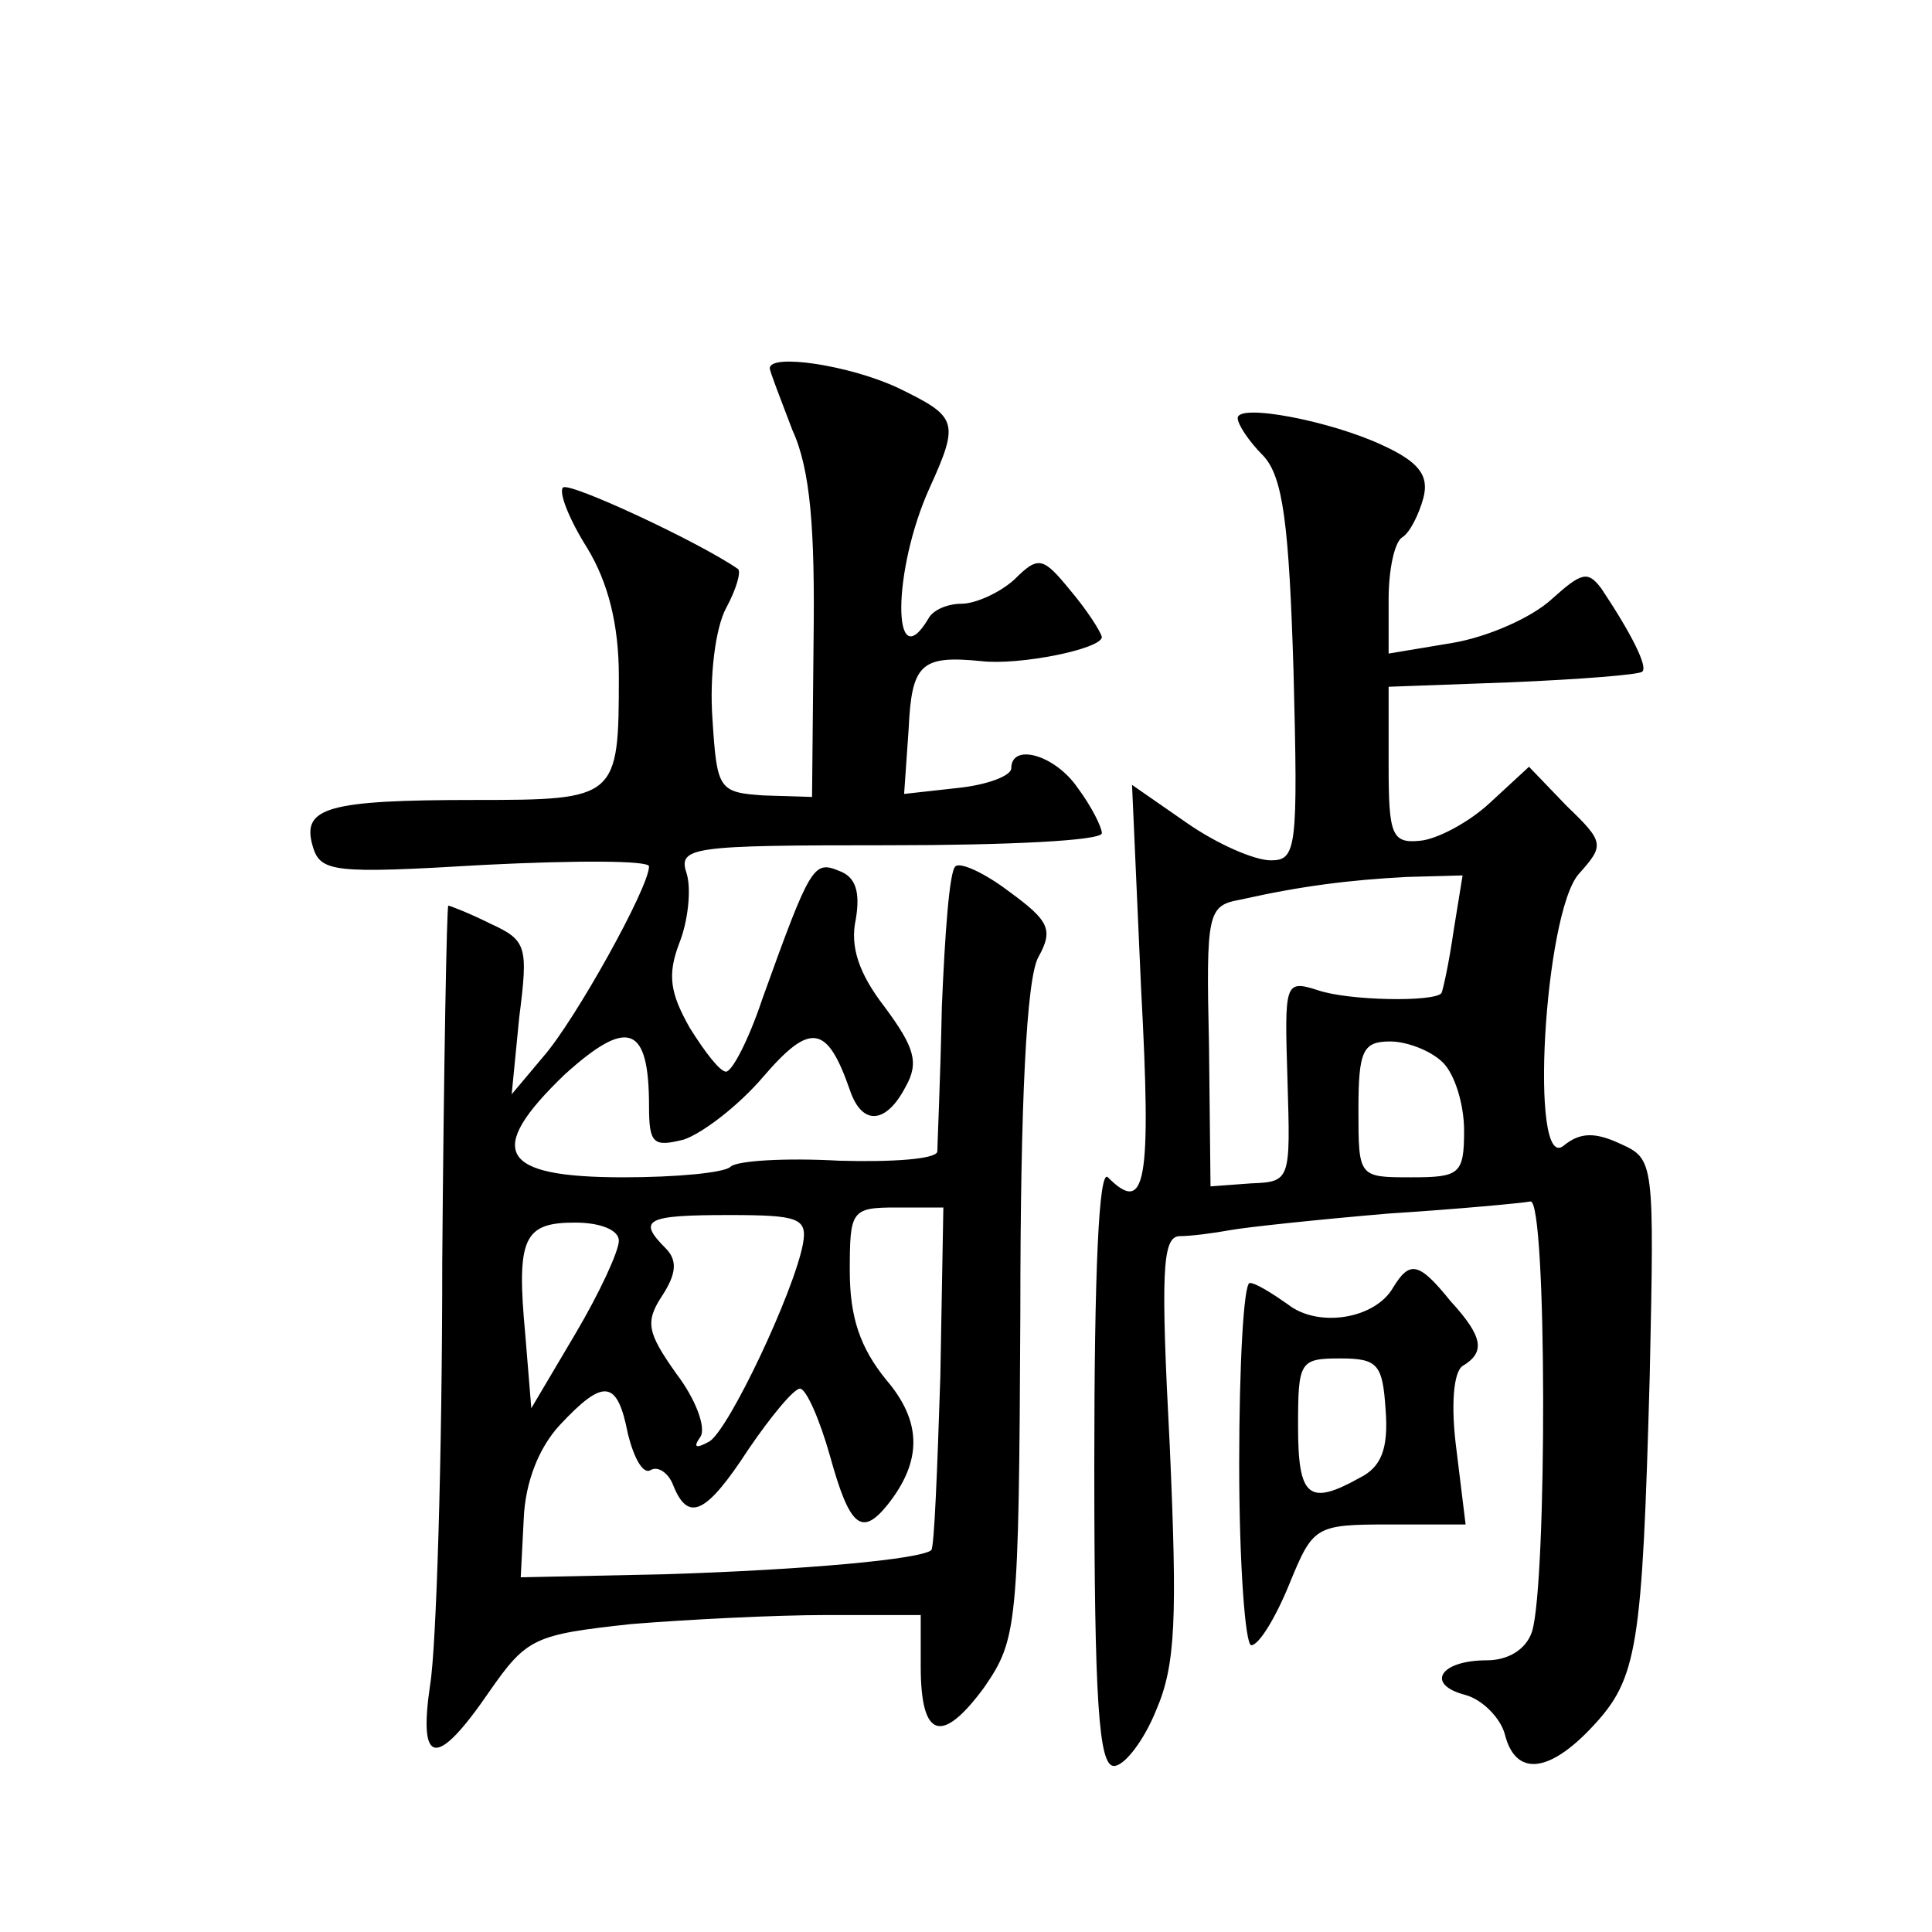 <?xml version="1.0" standalone="no"?>
<!DOCTYPE svg PUBLIC "-//W3C//DTD SVG 20010904//EN"
 "http://www.w3.org/TR/2001/REC-SVG-20010904/DTD/svg10.dtd">
<svg version="1.0" xmlns="http://www.w3.org/2000/svg"
 width="128pt" height="128pt" viewBox="0 0 128 128"
 preserveAspectRatio="xMidYMid meet">
<g transform="translate(0,128) scale(0.1,-0.1)"
fill="#0" stroke="none">
<path d="M510 1036 c0 -2 7 -20 15 -41 12 -26 15 -66 14 -140 l-1 -103 -32 1 c-30
2 -31 4 -34 51 -2 28 2 60 9 73 7 13 10 24 8 26 -26 18 -112 58 -116 54 -3 -3 4
-21 16 -40 14 -23 21 -51 21 -85 0 -81 -1 -82 -95 -82 -98 0 -115 -5 -108 -30 5
-18 13 -19 114 -13 60 3 109 3 109 -1 0 -14 -49 -102 -70 -126 l-21 -25 5 51 c6
47 5 51 -19 62 -14 7 -27 12 -28 12 -1 0 -3 -106 -4 -236 0 -131 -4 -256 -8 -280
-8 -54 4 -56 39 -5 25 36 30 38 94 45 37 3 95 6 130 6 l62 0 0 -34 c0 -48 14 -52
42 -14 22 32 23 40 24 248 0 139 4 222 12 236 10 18 7 24 -19 43 -17 13 -33 20
-36 17 -4 -3 -7 -45 -9 -93 -1 -49 -3 -92 -3 -96 -1 -5 -30 -7 -65 -6 -36 2 -68
0 -72 -4 -4 -4 -36 -7 -71 -7 -82 0 -92 17 -39 68 42 38 56 33 56 -21 0 -25 3 -27
23 -22 12 4 36 22 53 42 31 36 42 34 57 -9 8 -24 24 -23 37 2 9 16 6 26 -14 53
-17 22 -23 40 -19 58 3 18 0 28 -11 32 -17 7 -19 4 -51 -85 -9 -27 -20 -48 -24
-48 -4 0 -14 13 -24 29 -13 23 -15 35 -7 56 6 15 8 36 5 46 -6 18 2 19 134 19 78
0 141 3 141 8 0 4 -7 18 -16 30 -15 22 -44 30 -44 13 0 -5 -16 -11 -35 -13 l-36
-4 3 43 c2 43 8 49 48 45 25 -3 80 8 80 16 -1 4 -10 18 -21 31 -18 22 -21 23 -37
7 -10 -9 -26 -16 -35 -16 -9 0 -19 -4 -22 -10 -24 -40 -24 32 1 87 20 44 18 47
-21 66 -32 15 -85 23 -85 13z m22 -580 c-6 -32 -49 -123 -62 -131 -9 -5 -11 -4
-6 3 4 6 -3 25 -16 42 -19 27 -21 34 -9 52 9 14 10 23 2 31 -19 19 -13 22 42 22
46 0 52 -2 49 -19z m91 -88 c-2 -61 -4 -113 -6 -115 -7 -6 -82 -13 -177 -16 l-95
-2 2 39 c1 24 10 47 24 62 29 31 38 30 45 -6 4 -16 10 -27 15 -24 5 3 12 -2 15
-10 10 -25 22 -19 50 24 15 22 30 40 34 40 4 0 13 -20 20 -45 13 -47 21 -53 38
-32 23 29 23 55 -1 83 -17 21 -24 41 -24 72 0 40 1 42 31 42 l31 0 -2 -112z m-213
90 c0 -7 -13 -35 -29 -62 l-29 -49 -4 49 c-6 64 -1 74 33 74 17 0 29 -5 29 -12z
M820 1003 c0 -4 7 -15 17 -25 13 -14 17 -45 20 -143 3 -117 2 -125 -15 -125 -11
0 -36 11 -56 25 l-36 25 6 -135 c7 -130 3 -150 -22 -125 -6 6 -9 -63 -9 -190 0
-158 3 -200 13 -200 7 0 20 17 28 37 13 30 14 61 9 175 -6 114 -5 138 6 139 8 0
23 2 34 4 11 2 58 7 105 11 47 3 89 7 94 8 11 1 11 -253 1 -285 -4 -12 -16 -19
-30 -19 -31 0 -41 -16 -14 -23 11 -3 23 -15 26 -26 7 -28 29 -26 58 5 30 32 33
52 38 233 3 141 3 143 -19 153 -17 8 -27 8 -38 -1 -23 -19 -13 154 10 180 17 19
17 21 -8 45 l-25 26 -26 -24 c-14 -13 -35 -24 -46 -25 -19 -2 -21 4 -21 50 l0 52
82 3 c46 2 84 5 86 7 4 3 -7 25 -27 55 -9 12 -13 11 -33 -7 -13 -12 -42 -25 -66
-29 l-42 -7 0 36 c0 20 4 38 9 41 5 3 11 15 14 26 4 15 -3 24 -27 35 -34 16 -96
28 -96 18z m143 -340 c-3 -21 -7 -39 -8 -41 -5 -6 -62 -5 -82 2 -22 7 -22 5 -20
-60 2 -66 2 -67 -24 -68 l-27 -2 -1 93 c-2 89 -1 93 21 97 40 9 72 13 110 15 l37
1 -6 -37z m-7 -87 c8 -8 14 -28 14 -45 0 -29 -3 -31 -35 -31 -35 0 -35 0 -35 45
0 39 3 45 21 45 11 0 27 -6 35 -14z M923 427 c-12 -21 -50 -27 -70 -11 -10 7 -21
14 -25 14 -4 0 -7 -54 -7 -120 0 -66 4 -120 8 -120 5 0 16 18 25 40 16 39 17 40
67 40 l50 0 -6 49 c-4 30 -2 52 4 56 15 9 14 19 -8 43 -21 26 -27 27 -38 9z m-5
-81 c2 -26 -3 -38 -17 -45 -34 -19 -41 -13 -41 34 0 43 1 45 28 45 25 0 28 -4 30
-34z"/>
</g>
</svg>
